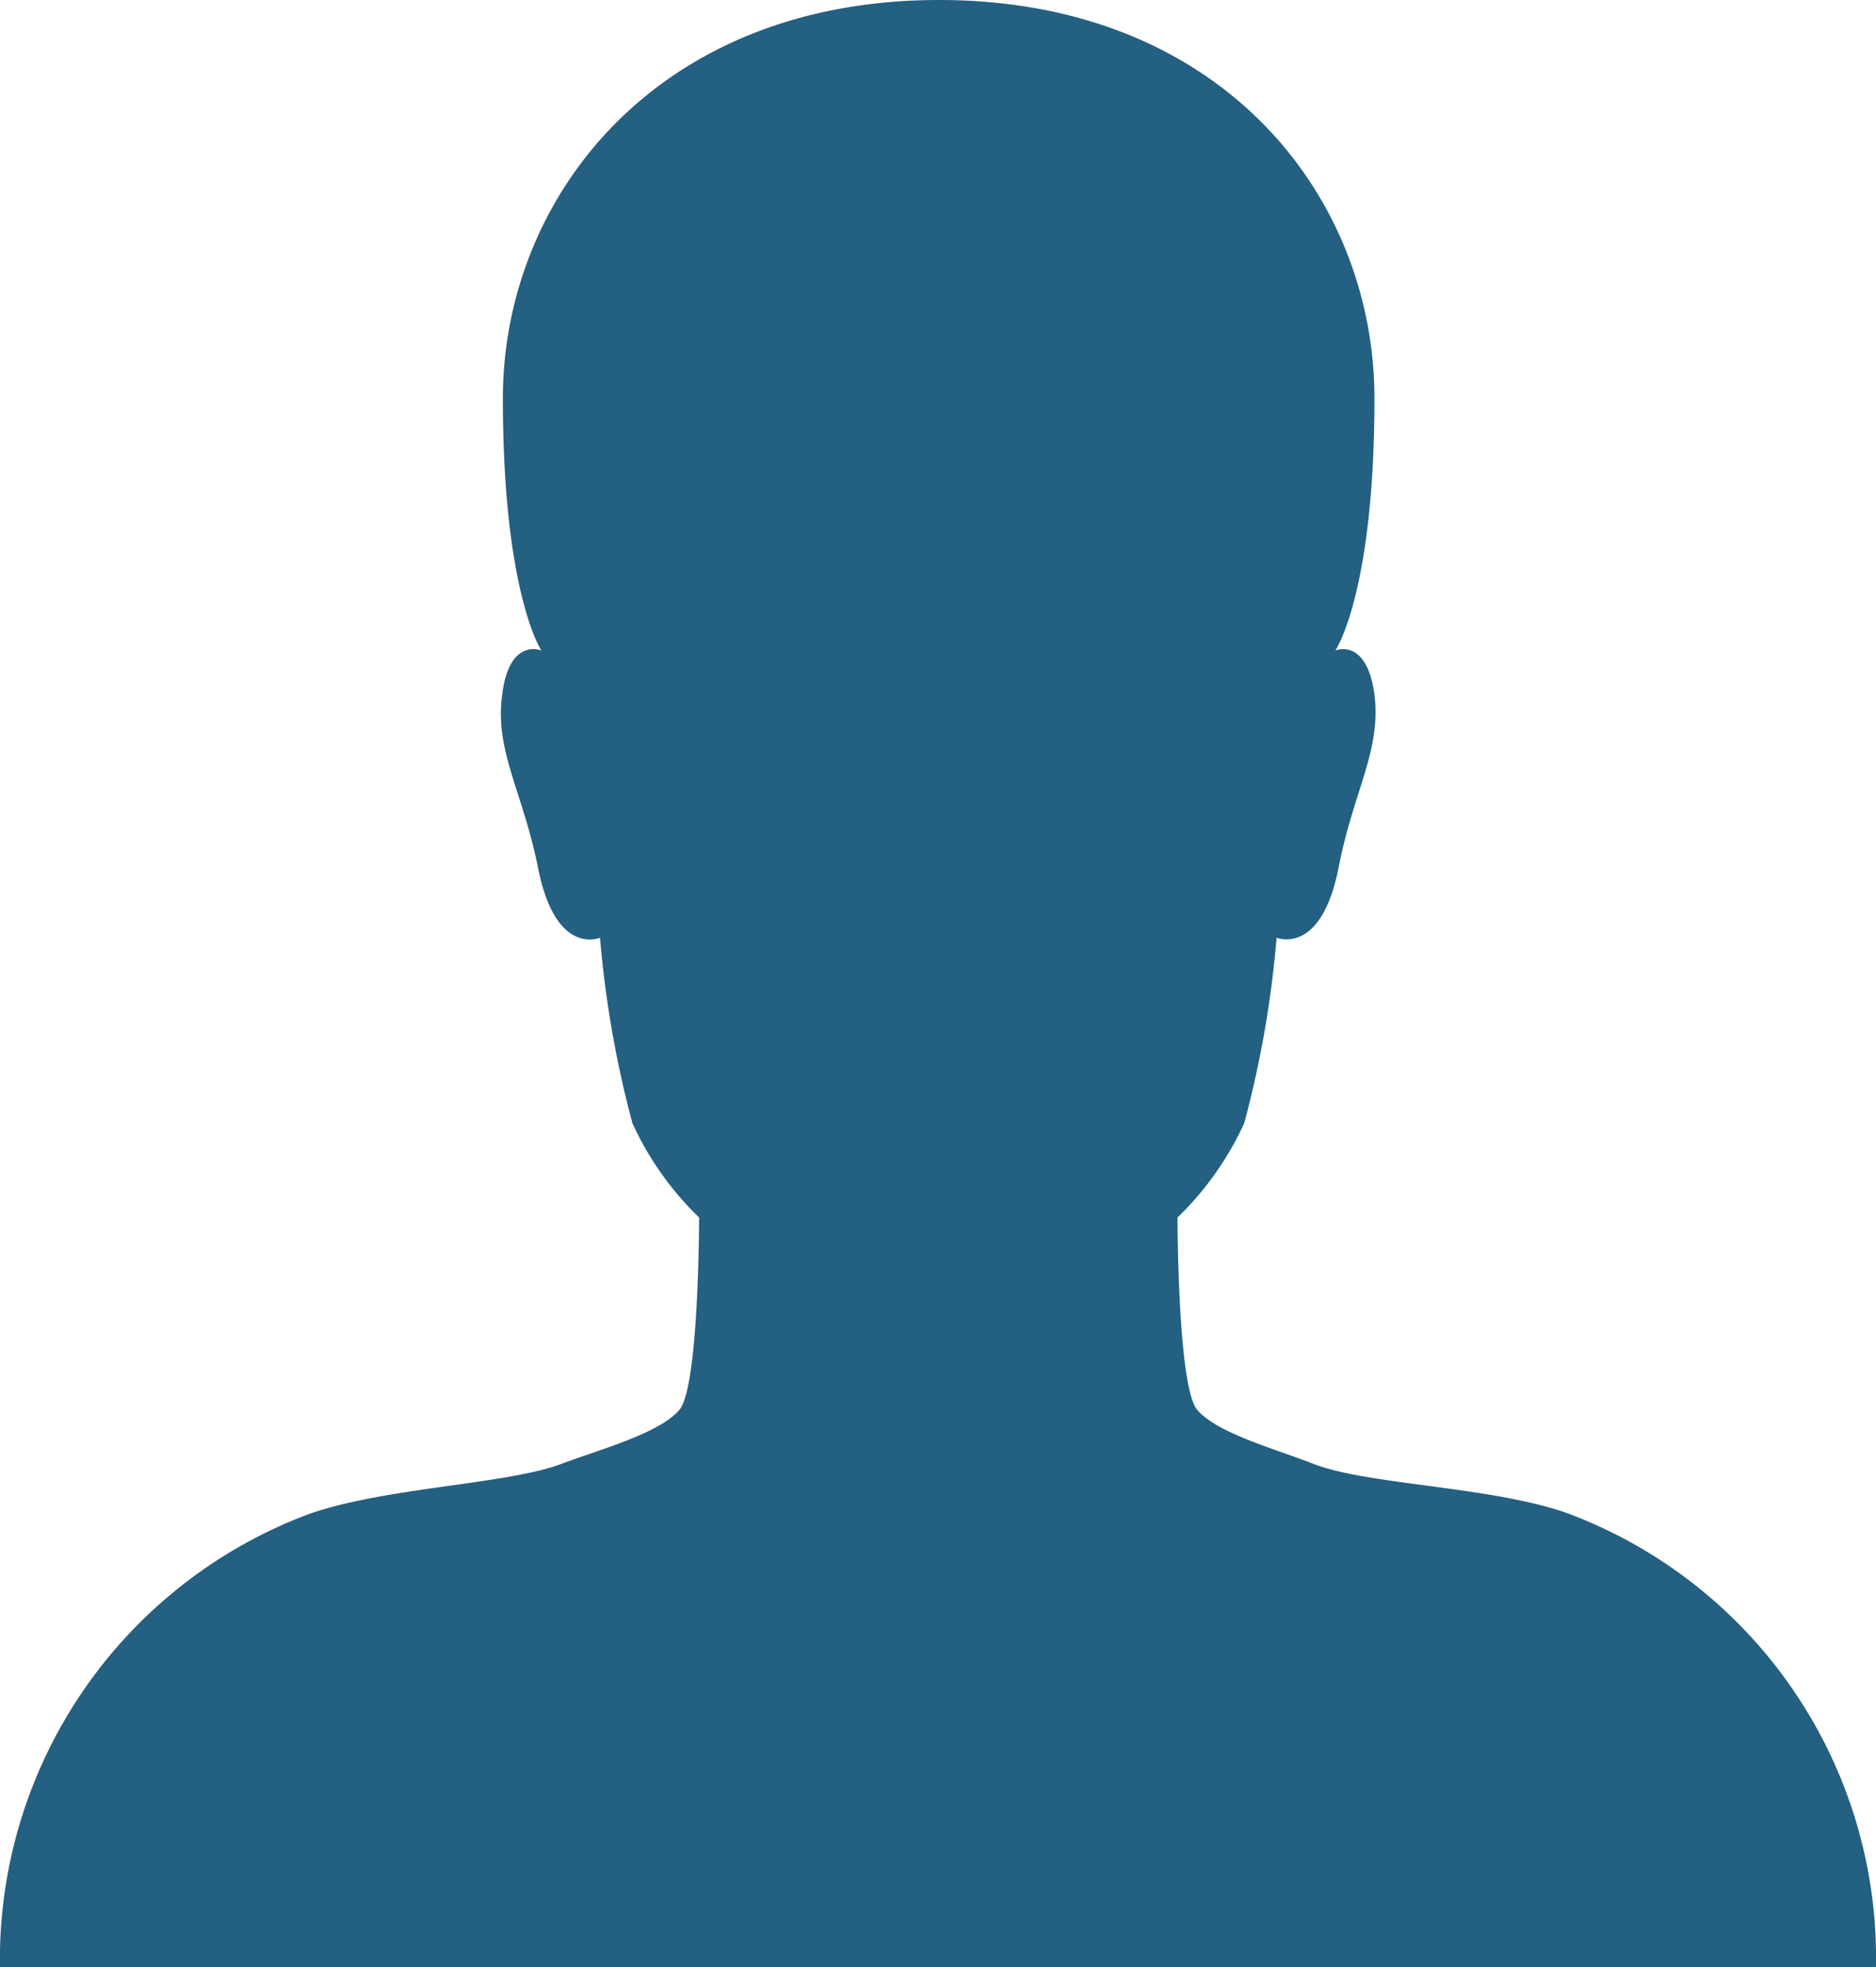 <svg xmlns="http://www.w3.org/2000/svg" width="58.454" height="61.289" viewBox="0 0 58.454 61.289">
  <g id="Icon_ionic-ios-people" data-name="Icon ionic-ios-people" transform="translate(-23.357 -7.749)">
    <path id="Path_1452" data-name="Path 1452" d="M57.046,54.9c-2.352-.84-6.2-.882-7.9-1.533-1.176-.462-3.046-.966-3.655-1.7s-.609-5.986-.609-5.986a9.67,9.67,0,0,0,2.079-2.941,32.68,32.68,0,0,0,1.008-5.776s1.386.588,1.932-2.184c.462-2.394,1.344-3.655,1.113-5.419C50.766,27.6,49.8,28.017,49.8,28.017s1.218-1.785,1.218-7.855c0-6.259-4.726-12.413-13.568-12.413-8.822,0-13.589,6.175-13.589,12.413,0,6.07,1.2,7.855,1.2,7.855s-.987-.42-1.218,1.344c-.252,1.764.63,3.025,1.113,5.419.546,2.794,1.932,2.184,1.932,2.184a33,33,0,0,0,1.008,5.776,9.67,9.67,0,0,0,2.079,2.941s0,5.251-.609,5.986-2.478,1.239-3.655,1.68c-1.68.651-5.524.735-7.9,1.575a14.823,14.823,0,0,0-9.62,14.115H66.645A14.794,14.794,0,0,0,57.046,54.9Z" transform="translate(15.165 0)" fill="#236081"/>
  </g>
</svg>
